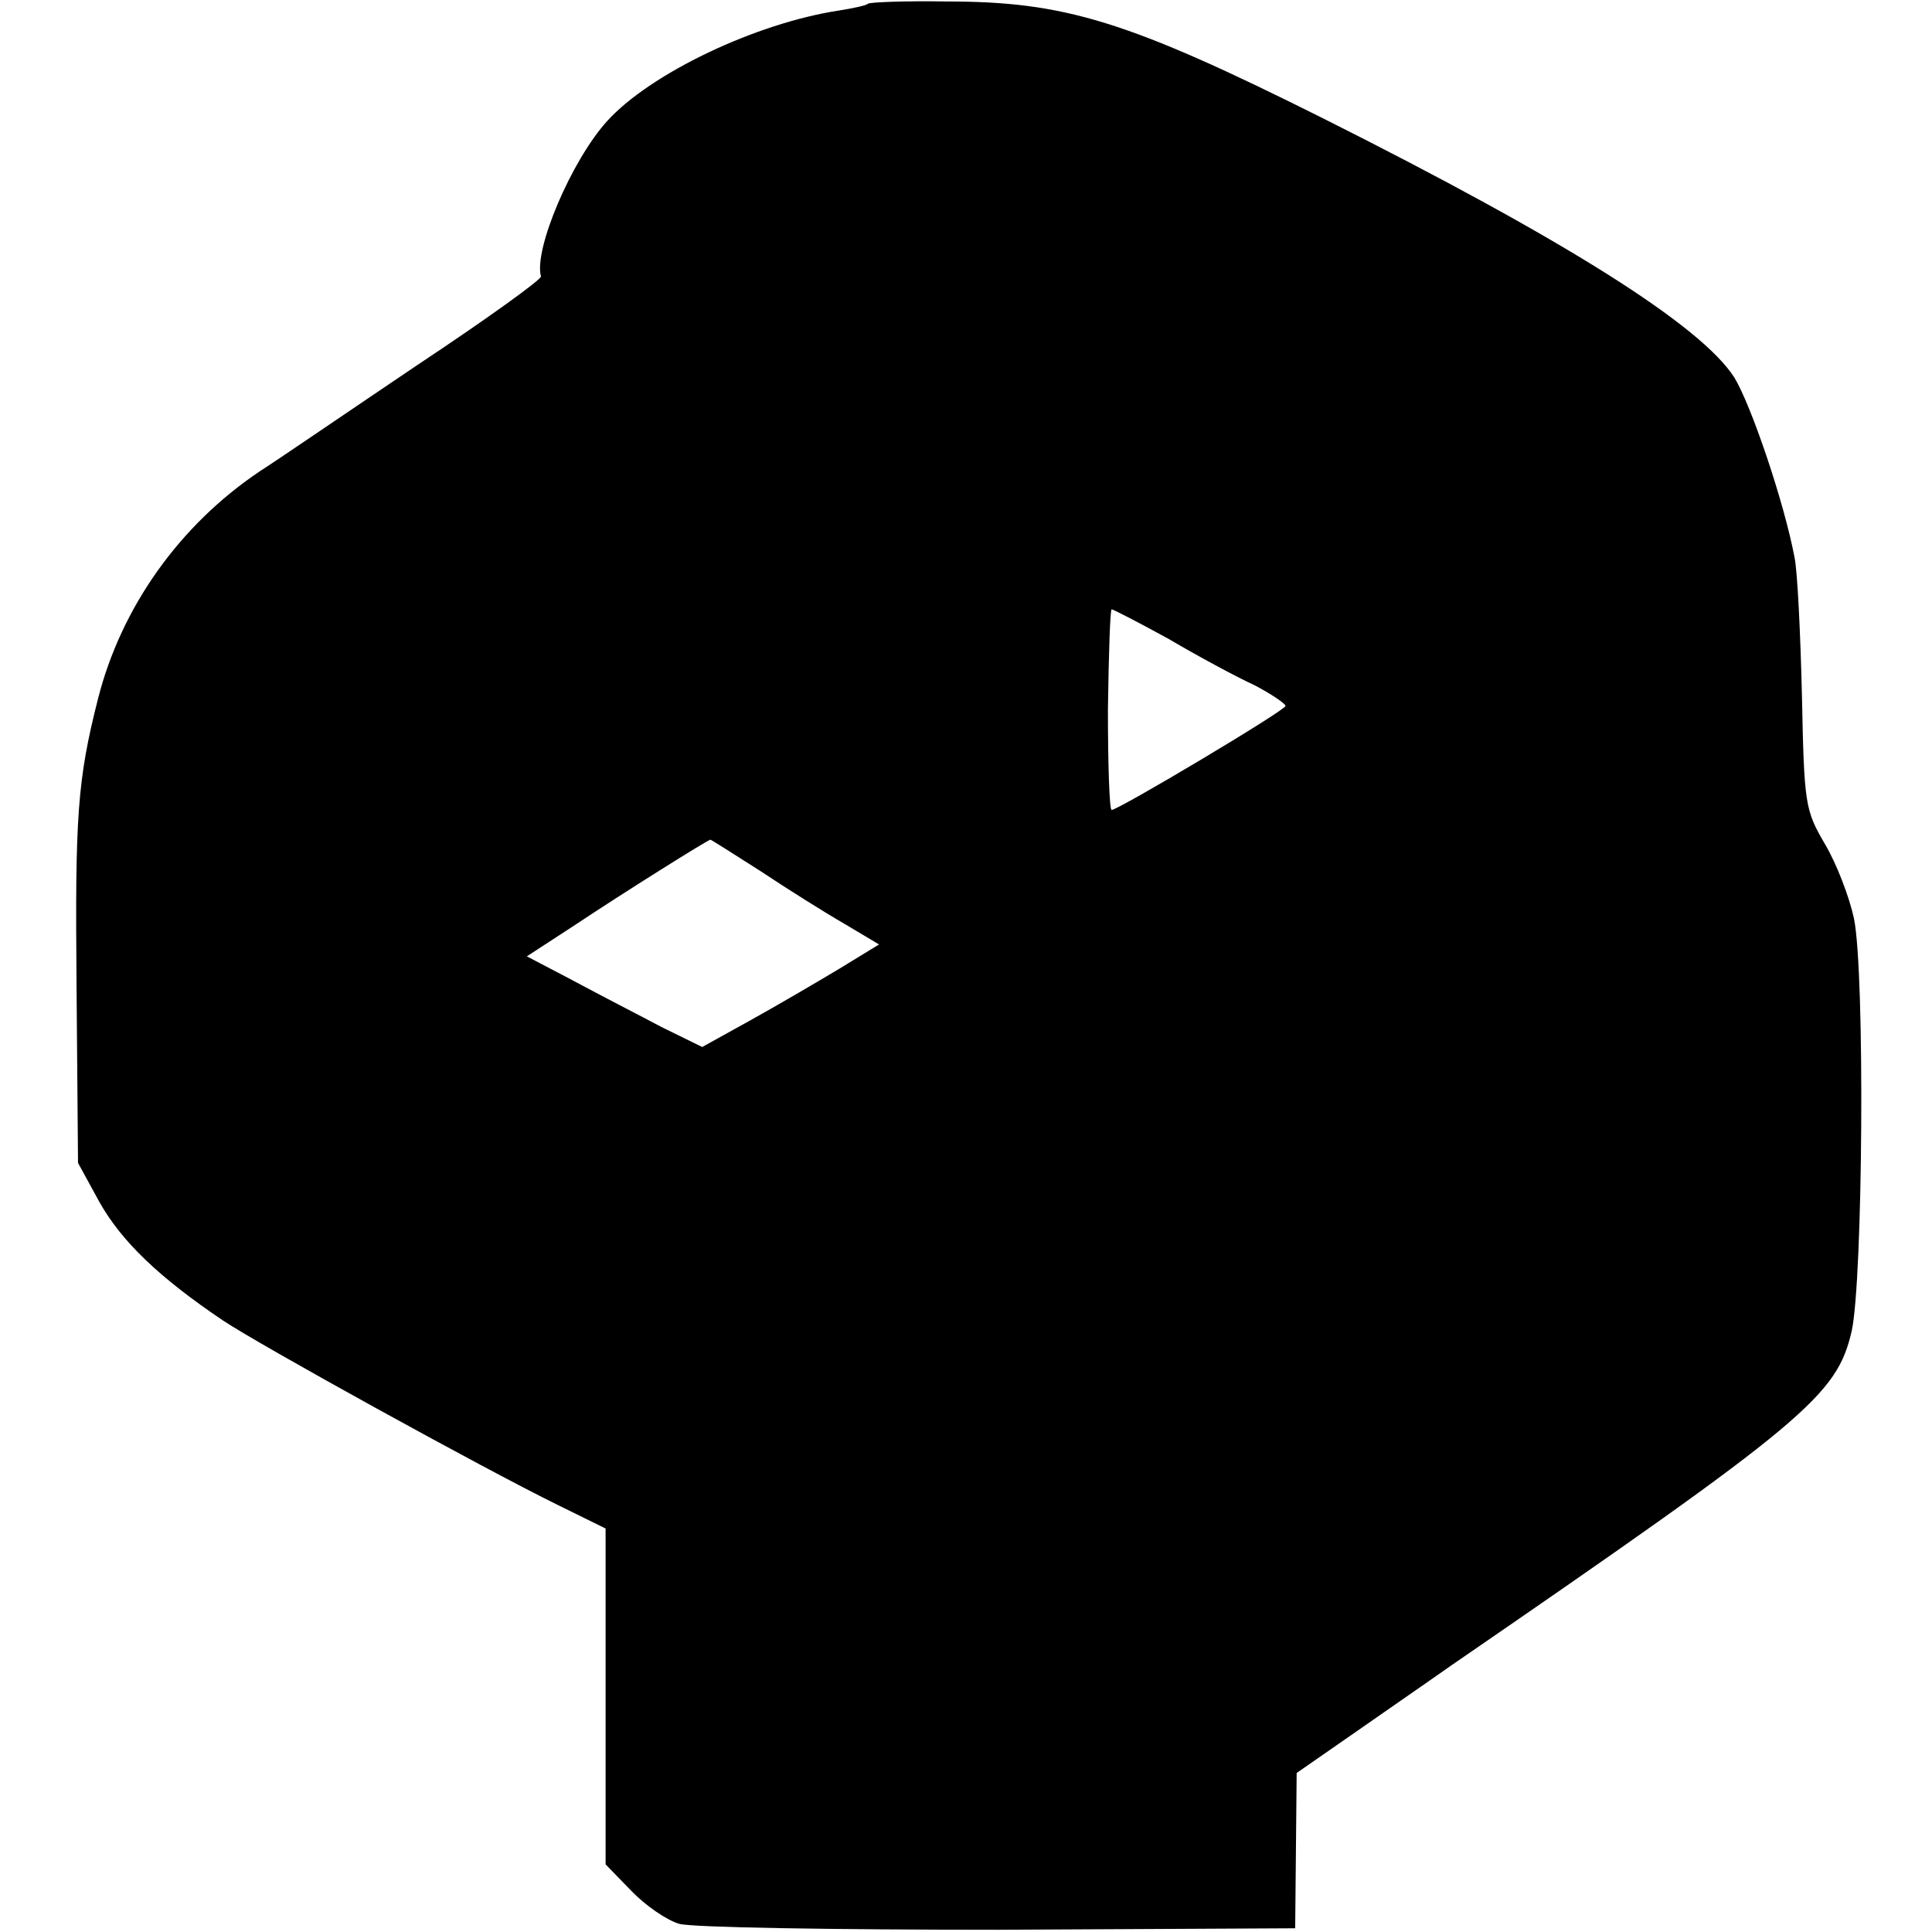 <?xml version="1.0" standalone="no"?>
<!DOCTYPE svg PUBLIC "-//W3C//DTD SVG 20010904//EN"
 "http://www.w3.org/TR/2001/REC-SVG-20010904/DTD/svg10.dtd">
<svg version="1.0" xmlns="http://www.w3.org/2000/svg"
 width="260pt" height="260pt" viewBox="0 0 260 260"
 preserveAspectRatio="xMidYMid meet">
<g transform="translate(0,260) scale(0.1,-0.1)"
fill="#000000" stroke="none">
<path d="M1168 2595 c-1 -2 -19 -6 -38 -9 -113 -17 -255 -85 -313 -149 -48
-53 -99 -173 -89 -209 1 -4 -74 -58 -166 -119 -92 -62 -187 -127 -212 -143
-109 -73 -187 -184 -218 -306 -28 -110 -31 -159 -29 -385 l2 -240 29 -53 c30
-53 80 -101 166 -159 51 -34 352 -200 450 -248 l65 -32 0 -226 0 -226 34 -35
c19 -20 48 -40 65 -45 17 -5 210 -8 430 -8 l399 2 1 104 1 105 72 50 c40 28
101 70 135 94 480 330 520 364 540 451 15 69 18 481 3 555 -6 28 -23 73 -39
100 -27 46 -28 54 -31 199 -2 84 -6 168 -10 187 -14 74 -58 204 -81 242 -45
70 -227 185 -554 349 -262 131 -347 157 -506 157 -56 1 -104 -1 -106 -3z m405
-855 c39 -23 91 -51 115 -62 23 -12 42 -25 42 -28 0 -6 -225 -140 -234 -140
-3 0 -5 61 -5 135 1 74 3 135 5 135 2 0 37 -18 77 -40z m-550 -312 c36 -24 87
-56 113 -71 l47 -28 -54 -33 c-30 -18 -83 -49 -119 -69 l-65 -36 -55 27 c-30
16 -83 43 -118 62 l-63 33 63 41 c69 46 181 116 184 116 1 0 31 -19 67 -42z"/>
</g>
</svg>
